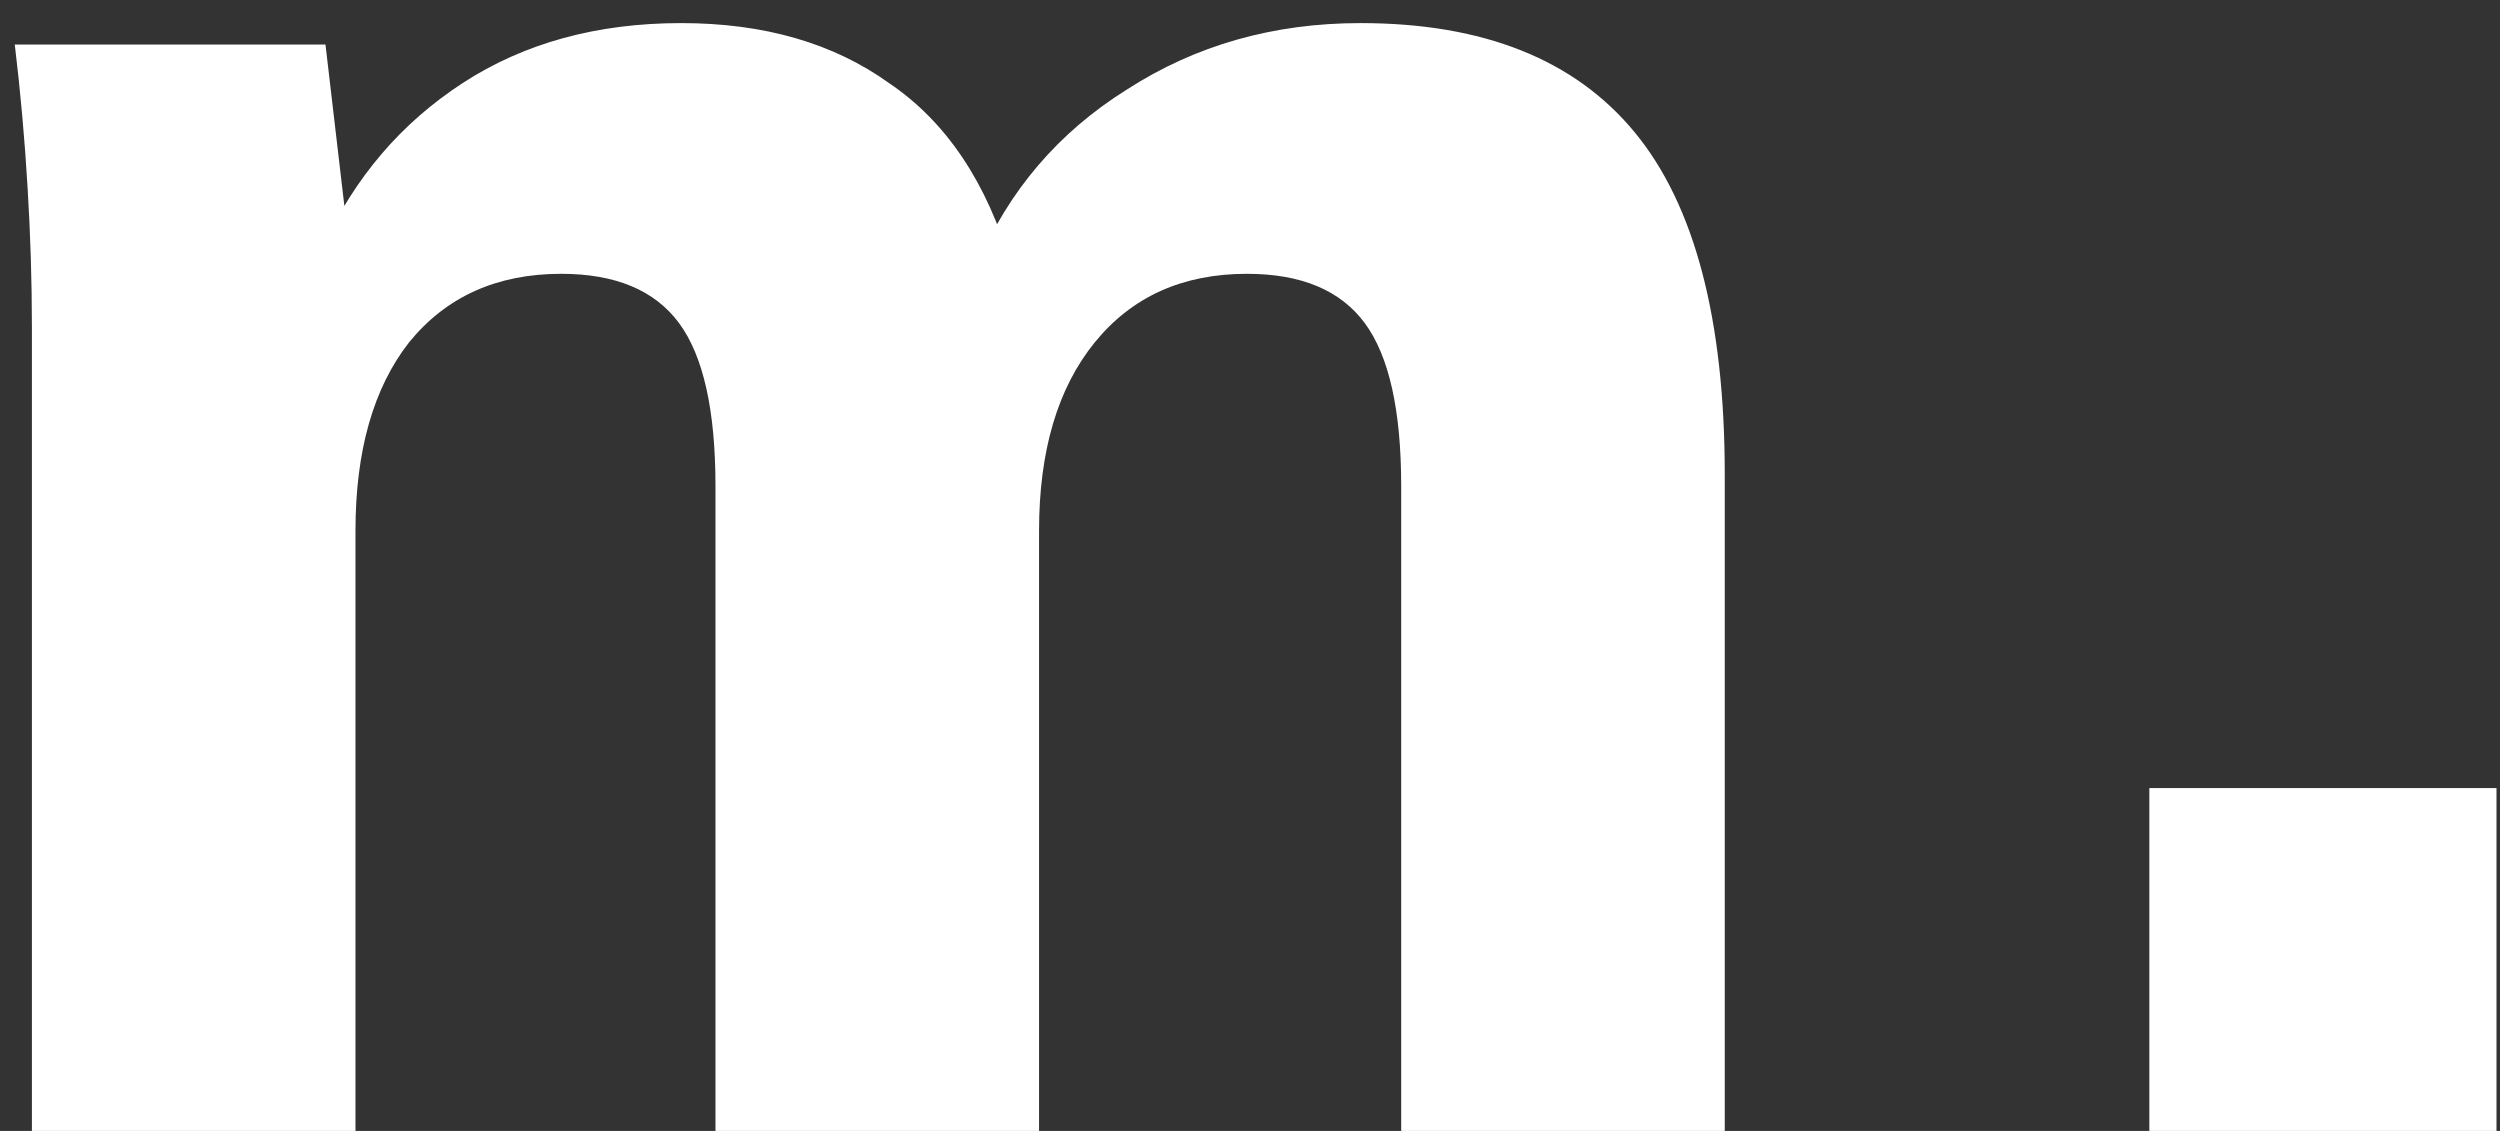 <svg width="42" height="19" viewBox="0 0 42 19" fill="none" xmlns="http://www.w3.org/2000/svg">
<rect x="0" y="0" width="42" height="19" fill="#333333" stroke="none"/>
<path d="M0.536 19V5.5C0.536 4.732 0.512 3.952 0.464 3.16C0.416 2.344 0.344 1.54 0.248 0.748H5.468L5.864 4.132H5.432C5.96 2.98 6.74 2.068 7.772 1.396C8.804 0.724 10.028 0.388 11.444 0.388C12.836 0.388 14 0.724 14.936 1.396C15.896 2.044 16.58 3.064 16.988 4.456H16.412C16.94 3.208 17.78 2.224 18.932 1.504C20.084 0.76 21.392 0.388 22.856 0.388C24.92 0.388 26.456 1 27.464 2.224C28.472 3.448 28.976 5.368 28.976 7.984V19H23.54V8.164C23.54 6.892 23.336 5.98 22.928 5.428C22.52 4.876 21.86 4.6 20.948 4.6C19.868 4.6 19.016 4.984 18.392 5.752C17.768 6.52 17.456 7.576 17.456 8.92V19H12.02V8.164C12.02 6.892 11.816 5.98 11.408 5.428C11 4.876 10.34 4.6 9.428 4.6C8.348 4.6 7.496 4.984 6.872 5.752C6.272 6.52 5.972 7.576 5.972 8.92V19H0.536ZM36.109 19V13.24H41.941V19H36.109Z" fill="white"/>
</svg>
